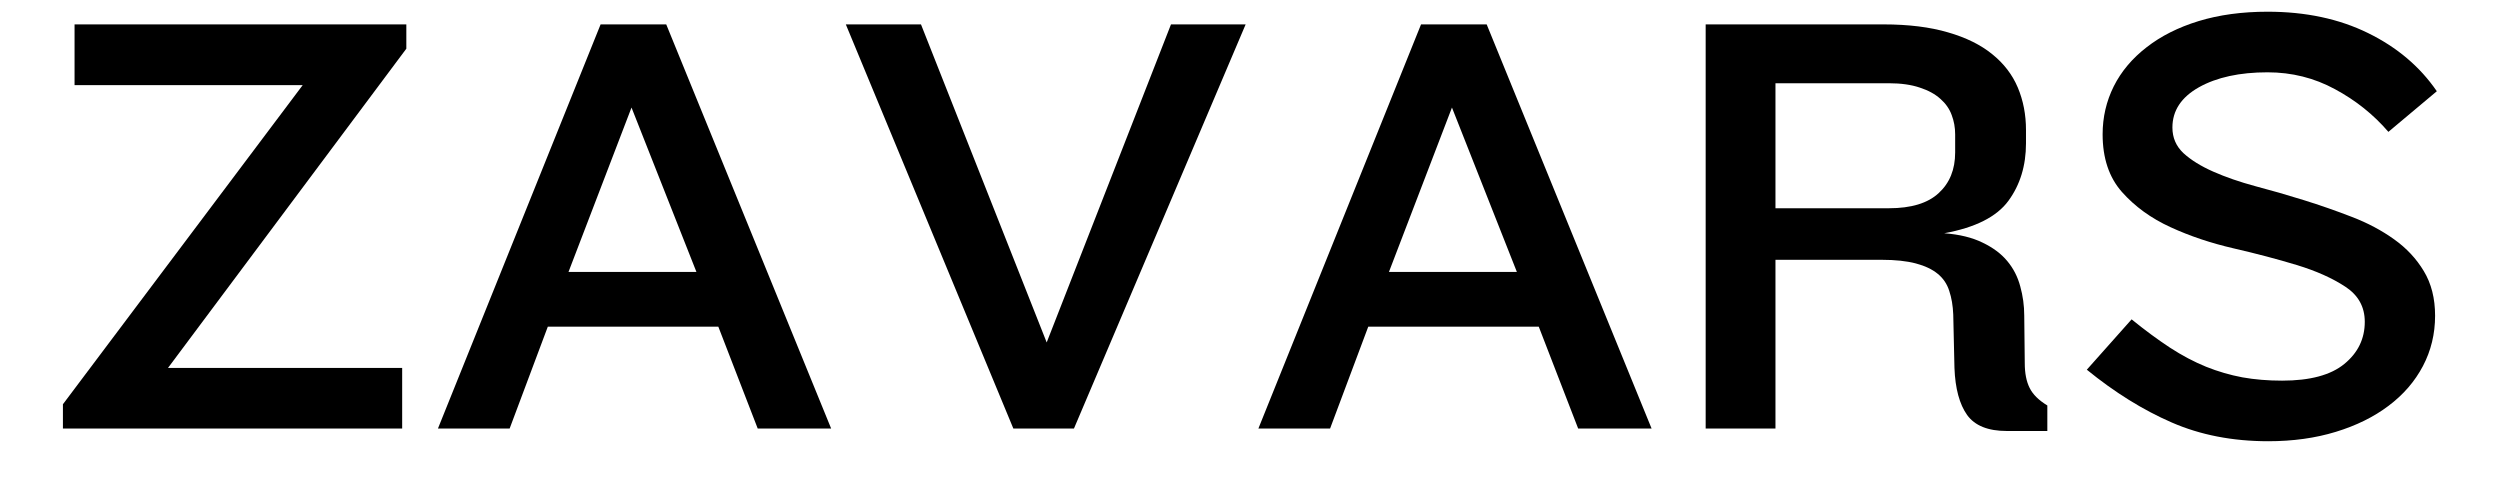 <svg version="1.0" preserveAspectRatio="xMidYMid meet" height="58" viewBox="0 0 224.88 43.5" zoomAndPan="magnify" width="300" xmlns:xlink="http://www.w3.org/1999/xlink" xmlns="http://www.w3.org/2000/svg"><defs><g></g></defs><g fill-opacity="1" fill="#000000"><g transform="translate(3.369, 38.57)"><g><path d="M 11.688 -5.453 L 32.766 -5.453 L 32.766 0 L 2.234 0 L 2.234 -2.188 L 23.812 -30.906 L 3.281 -30.906 L 3.281 -36.375 L 33.141 -36.375 L 33.141 -34.188 Z M 11.688 -5.453"></path></g></g></g><g fill-opacity="1" fill="#000000"><g transform="translate(38.76, 38.57)"><g><path d="M 29.375 0 L 25.828 -9.172 L 10.484 -9.172 L 7.047 0 L 0.594 0 L 15.234 -36.375 L 21.141 -36.375 L 35.984 0 Z M 18.016 -28.891 L 12.344 -14.094 L 23.859 -14.094 Z M 18.016 -28.891"></path></g></g></g><g fill-opacity="1" fill="#000000"><g transform="translate(75.298, 38.57)"><g><path d="M 21.297 0 L 15.844 0 L 0.766 -36.375 L 7.531 -36.375 L 18.844 -7.75 L 30.031 -36.375 L 36.75 -36.375 Z M 21.297 0"></path></g></g></g><g fill-opacity="1" fill="#000000"><g transform="translate(112.6, 38.57)"><g><path d="M 29.375 0 L 25.828 -9.172 L 10.484 -9.172 L 7.047 0 L 0.594 0 L 15.234 -36.375 L 21.141 -36.375 L 35.984 0 Z M 18.016 -28.891 L 12.344 -14.094 L 23.859 -14.094 Z M 18.016 -28.891"></path></g></g></g><g fill-opacity="1" fill="#000000"><g transform="translate(149.138, 38.57)"><g><path d="M 31.406 0.219 C 29.727 0.219 28.539 -0.258 27.844 -1.219 C 27.156 -2.188 26.773 -3.598 26.703 -5.453 L 26.594 -10.266 C 26.562 -11.066 26.441 -11.773 26.234 -12.391 C 26.035 -13.016 25.691 -13.523 25.203 -13.922 C 24.711 -14.328 24.055 -14.641 23.234 -14.859 C 22.41 -15.078 21.383 -15.188 20.156 -15.188 L 10.594 -15.188 L 10.594 0 L 4.312 0 L 4.312 -36.375 L 20.312 -36.375 C 22.57 -36.375 24.508 -36.133 26.125 -35.656 C 27.75 -35.188 29.078 -34.531 30.109 -33.688 C 31.148 -32.852 31.914 -31.852 32.406 -30.688 C 32.895 -29.52 33.141 -28.25 33.141 -26.875 L 33.141 -25.672 C 33.141 -23.66 32.613 -21.938 31.562 -20.5 C 30.508 -19.062 28.582 -18.086 25.781 -17.578 C 27.156 -17.473 28.305 -17.191 29.234 -16.734 C 30.172 -16.285 30.91 -15.734 31.453 -15.078 C 32.004 -14.422 32.395 -13.66 32.625 -12.797 C 32.863 -11.941 32.984 -11.062 32.984 -10.156 L 33.031 -5.891 C 33.031 -4.984 33.176 -4.238 33.469 -3.656 C 33.758 -3.07 34.289 -2.547 35.062 -2.078 L 35.062 0.219 Z M 26.766 -26.484 C 26.766 -27.098 26.66 -27.676 26.453 -28.219 C 26.254 -28.77 25.914 -29.254 25.438 -29.672 C 24.969 -30.098 24.348 -30.438 23.578 -30.688 C 22.816 -30.945 21.895 -31.078 20.812 -31.078 L 10.594 -31.078 L 10.594 -19.828 L 20.812 -19.828 C 22.812 -19.828 24.301 -20.281 25.281 -21.188 C 26.27 -22.094 26.766 -23.312 26.766 -24.844 Z M 26.766 -26.484"></path></g></g></g><g fill-opacity="1" fill="#000000"><g transform="translate(186.004, 38.57)"><g><path d="M 33.094 -10.156 C 33.094 -8.52 32.727 -7.008 32 -5.625 C 31.27 -4.238 30.238 -3.047 28.906 -2.047 C 27.582 -1.047 26 -0.266 24.156 0.297 C 22.32 0.859 20.297 1.141 18.078 1.141 C 14.867 1.141 11.973 0.578 9.391 -0.547 C 6.805 -1.672 4.258 -3.254 1.75 -5.297 L 5.781 -9.828 C 6.988 -8.848 8.141 -8 9.234 -7.281 C 10.328 -6.57 11.41 -6 12.484 -5.562 C 13.555 -5.133 14.645 -4.816 15.75 -4.609 C 16.863 -4.41 18.055 -4.312 19.328 -4.312 C 21.836 -4.312 23.703 -4.812 24.922 -5.812 C 26.148 -6.812 26.766 -8.078 26.766 -9.609 C 26.766 -10.953 26.18 -12.004 25.016 -12.766 C 23.848 -13.535 22.391 -14.188 20.641 -14.719 C 18.891 -15.25 16.992 -15.75 14.953 -16.219 C 12.922 -16.688 11.031 -17.32 9.281 -18.125 C 7.531 -18.926 6.07 -19.984 4.906 -21.297 C 3.75 -22.609 3.172 -24.336 3.172 -26.484 C 3.172 -28.016 3.504 -29.453 4.172 -30.797 C 4.848 -32.141 5.832 -33.312 7.125 -34.312 C 8.414 -35.32 9.977 -36.109 11.812 -36.672 C 13.656 -37.234 15.723 -37.516 18.016 -37.516 C 21.441 -37.516 24.457 -36.875 27.062 -35.594 C 29.664 -34.32 31.727 -32.578 33.25 -30.359 L 28.891 -26.703 C 27.547 -28.266 25.941 -29.547 24.078 -30.547 C 22.223 -31.555 20.203 -32.062 18.016 -32.062 C 15.504 -32.062 13.445 -31.613 11.844 -30.719 C 10.25 -29.82 9.453 -28.613 9.453 -27.094 C 9.453 -26.176 9.785 -25.406 10.453 -24.781 C 11.129 -24.164 12.02 -23.613 13.125 -23.125 C 14.238 -22.633 15.504 -22.195 16.922 -21.812 C 18.348 -21.438 19.797 -21.02 21.266 -20.562 C 22.742 -20.102 24.191 -19.598 25.609 -19.047 C 27.023 -18.504 28.289 -17.832 29.406 -17.031 C 30.52 -16.238 31.41 -15.285 32.078 -14.172 C 32.754 -13.055 33.094 -11.719 33.094 -10.156 Z M 33.094 -10.156"></path></g></g></g></svg>